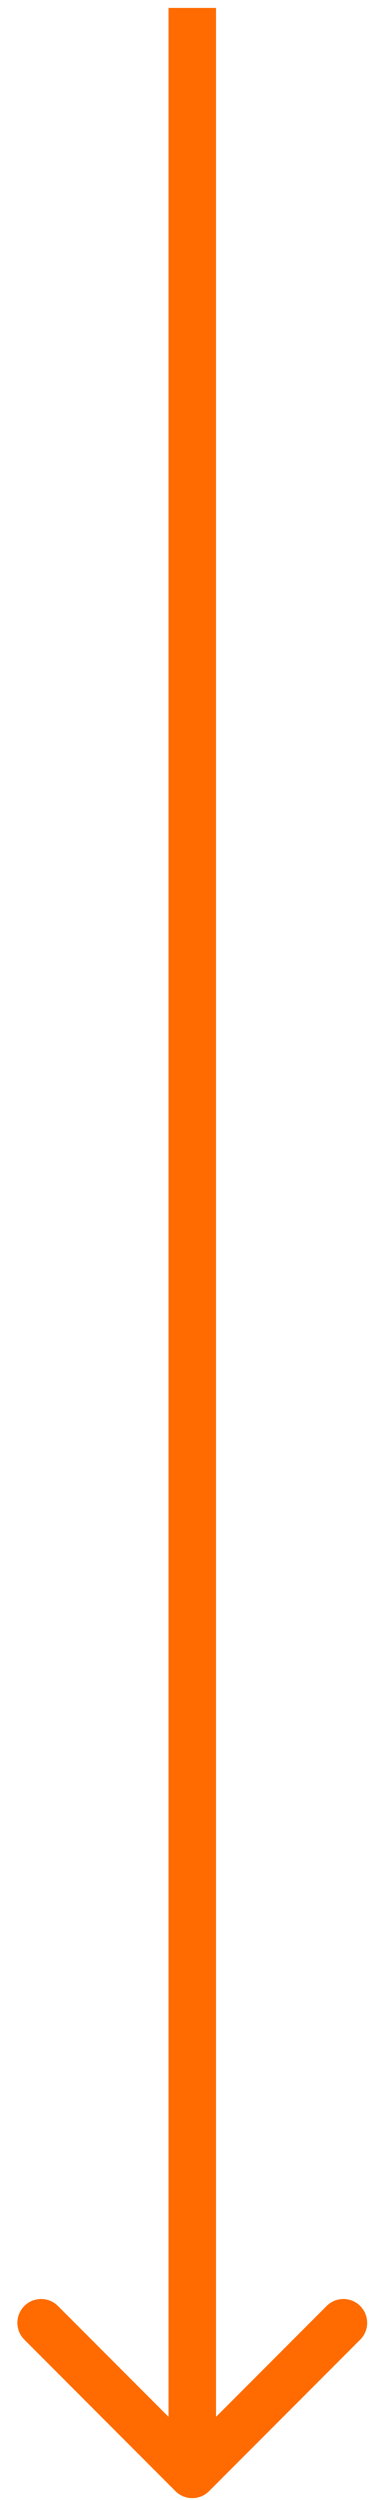 <?xml version="1.0" encoding="UTF-8"?> <svg xmlns="http://www.w3.org/2000/svg" width="16" height="105" viewBox="0 0 16 105" fill="none"><path d="M7.389 104.628C7.779 105.018 8.412 105.018 8.803 104.628L15.167 98.264C15.557 97.873 15.557 97.24 15.167 96.849C14.776 96.459 14.143 96.459 13.753 96.849L8.096 102.506L2.439 96.849C2.048 96.459 1.415 96.459 1.025 96.849C0.634 97.24 0.634 97.873 1.025 98.264L7.389 104.628ZM7.096 0.333L7.096 103.92L9.096 103.92L9.096 0.333L7.096 0.333Z" fill="#FF6B00"></path></svg> 